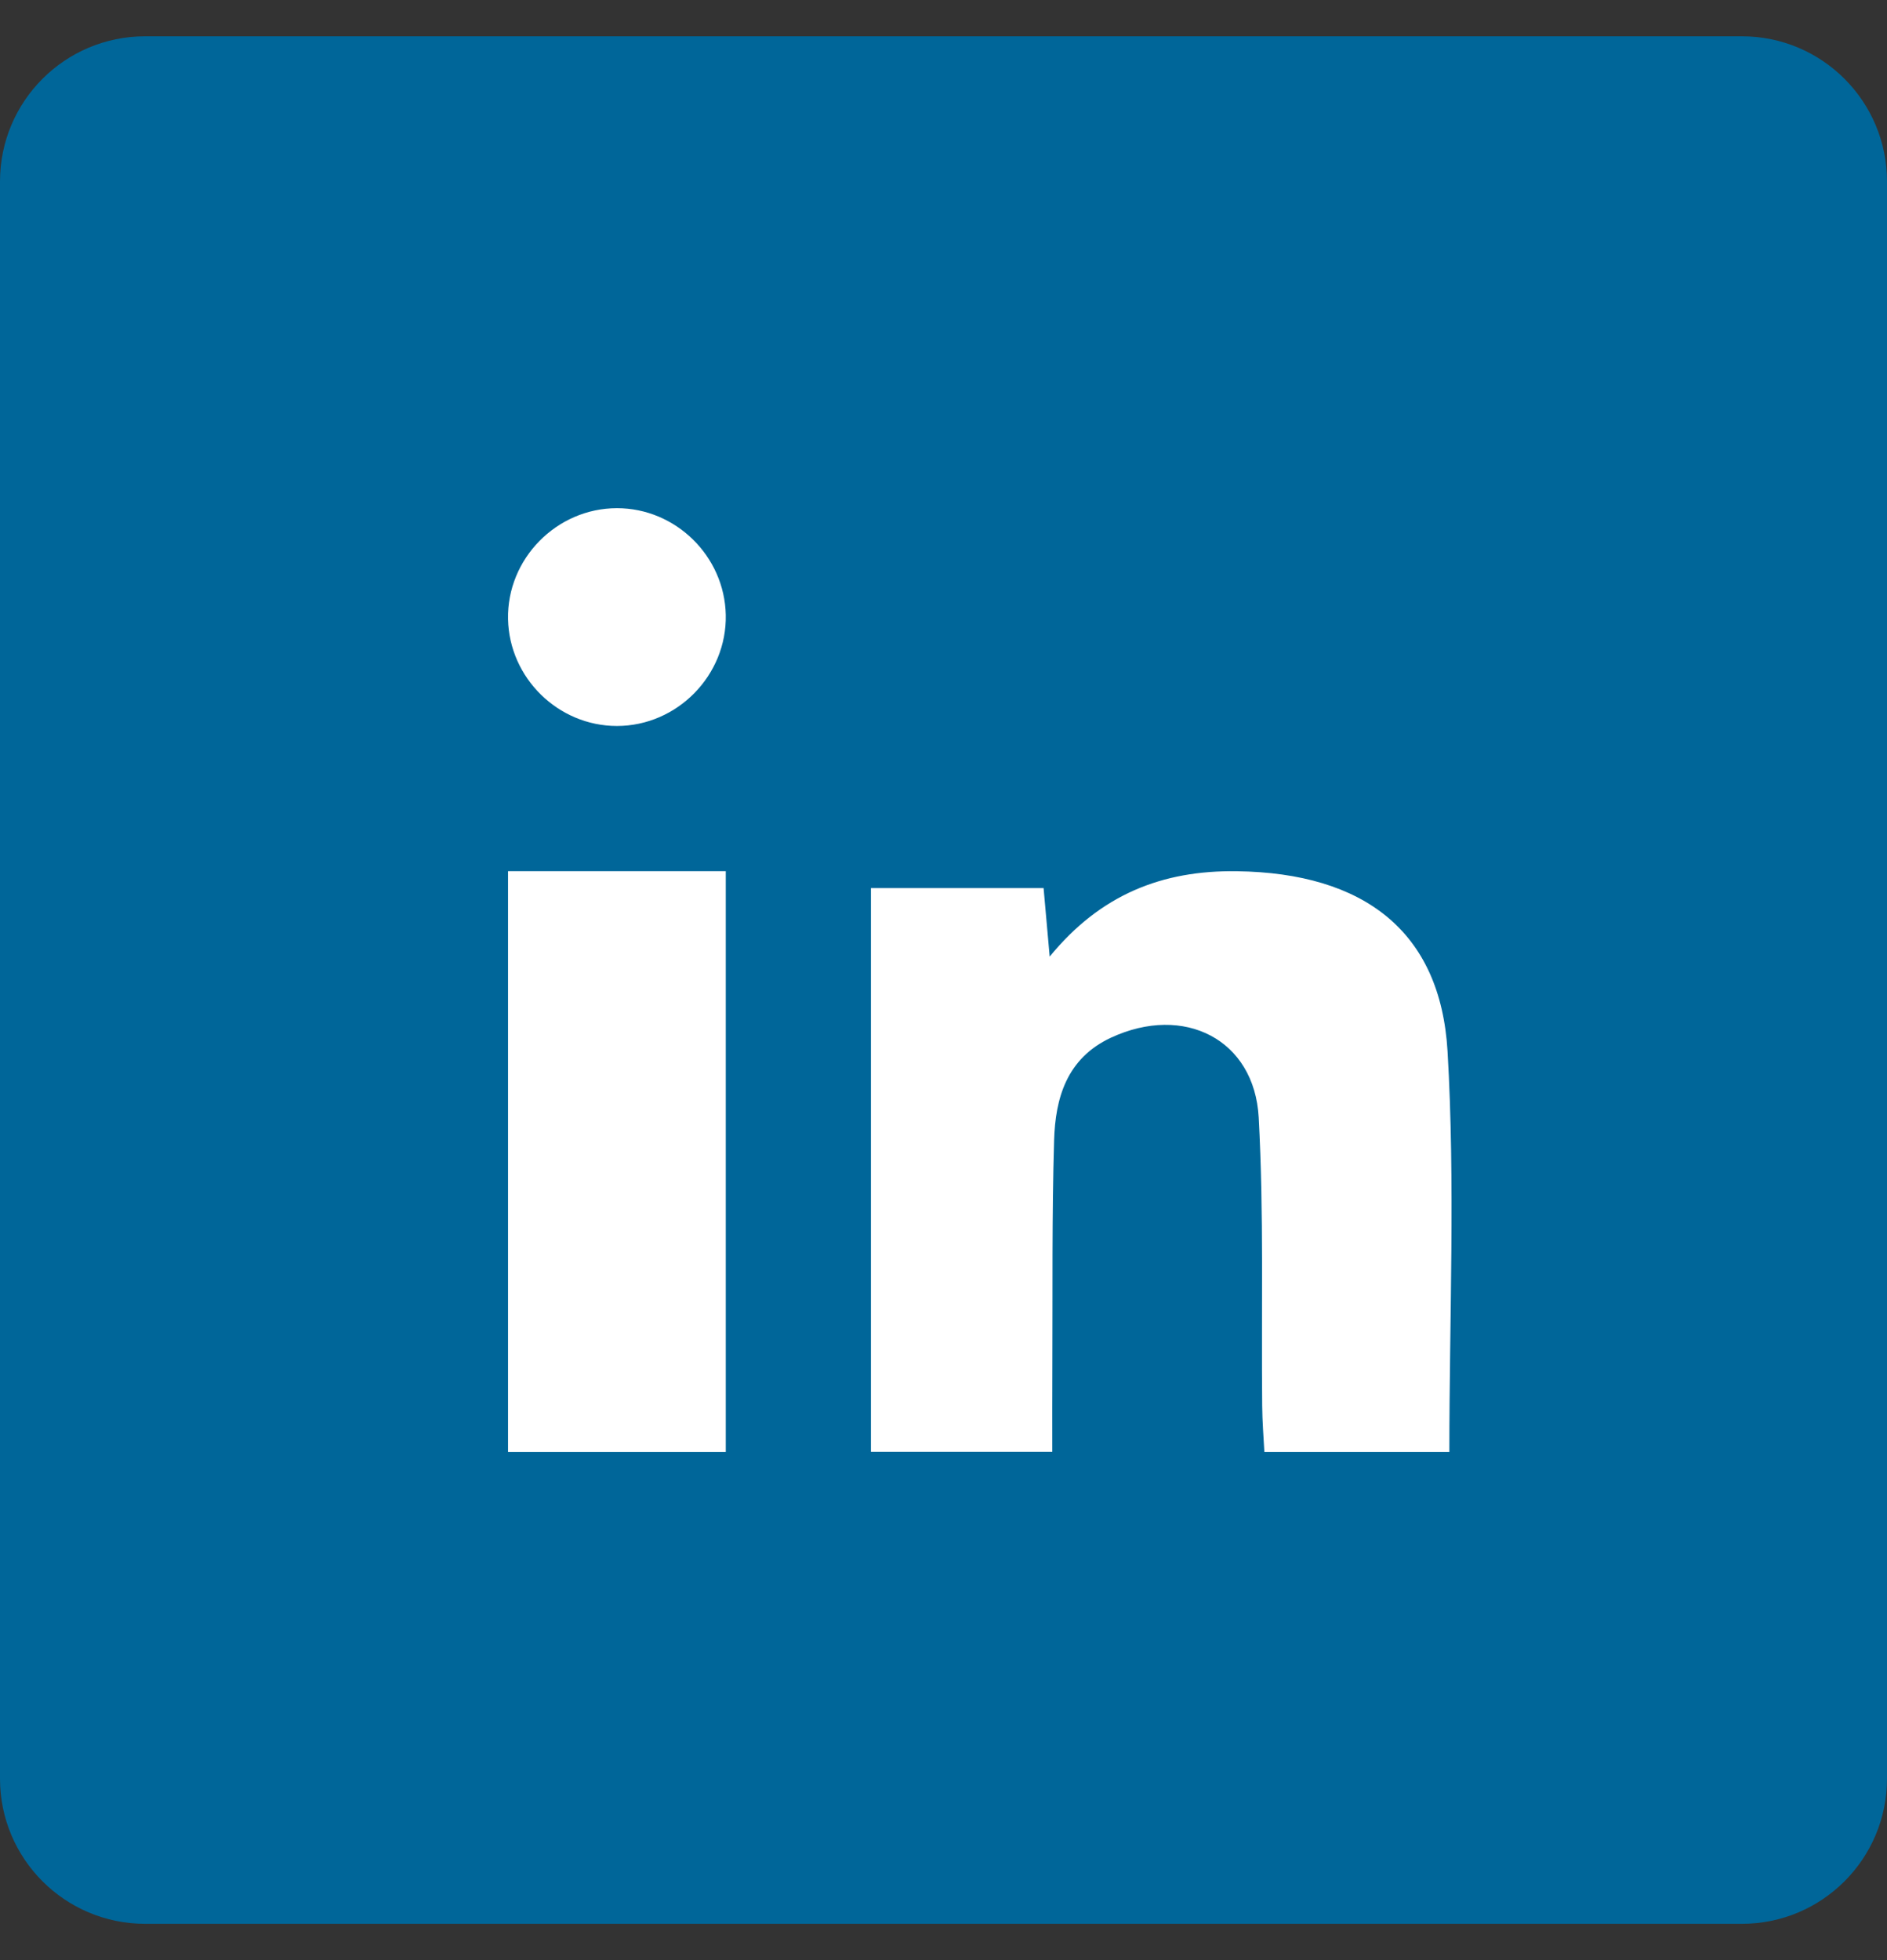 <svg width="26" height="27" viewBox="0 0 26 27" fill="none" xmlns="http://www.w3.org/2000/svg">
<rect x="0" y="0" width="26" height="27" fill="#333333" stroke="none"/>
<g clip-path="url(#clip0)">
<g style="mix-blend-mode:multiply">
<g style="mix-blend-mode:multiply">
<g style="mix-blend-mode:multiply">
<g style="mix-blend-mode:multiply">
<path d="M24 0.5H2C0.895 0.5 0 1.395 0 2.5V24.5C0 25.605 0.895 26.5 2 26.5H24C25.105 26.5 26 25.605 26 24.5V2.5C26 1.395 25.105 0.5 24 0.5Z" fill="#006699"/>
</g>
</g>
</g>
</g>
</g>
<path fill-rule="evenodd" clip-rule="evenodd" d="M12 12.233H14.379C14.406 12.534 14.43 12.803 14.463 13.177C15.162 12.322 16.015 11.986 17.043 12.001C18.793 12.025 19.848 12.829 19.945 14.481C20.052 16.301 19.97 18.131 19.97 20H17.421C17.41 19.795 17.393 19.581 17.391 19.366C17.378 18.042 17.415 16.715 17.343 15.393C17.284 14.318 16.314 13.826 15.307 14.294C14.694 14.58 14.541 15.131 14.524 15.707C14.493 16.751 14.505 17.796 14.5 18.841C14.498 19.212 14.499 19.584 14.499 19.998H12V12.233Z" fill="white"/>
<path fill-rule="evenodd" clip-rule="evenodd" d="M7 20H10V12H7V20Z" fill="white"/>
<path fill-rule="evenodd" clip-rule="evenodd" d="M8.5 10C7.691 10 7.017 9.339 7 8.529C6.983 7.698 7.669 7 8.501 7C9.31 7 9.983 7.66 10 8.47C10.017 9.301 9.332 10 8.5 10Z" fill="white"/>
<defs>
<clipPath id="clip0">
<rect width="26" height="26" fill="white" transform="translate(0 0.5)"/>
</clipPath>
</defs>
</svg>
